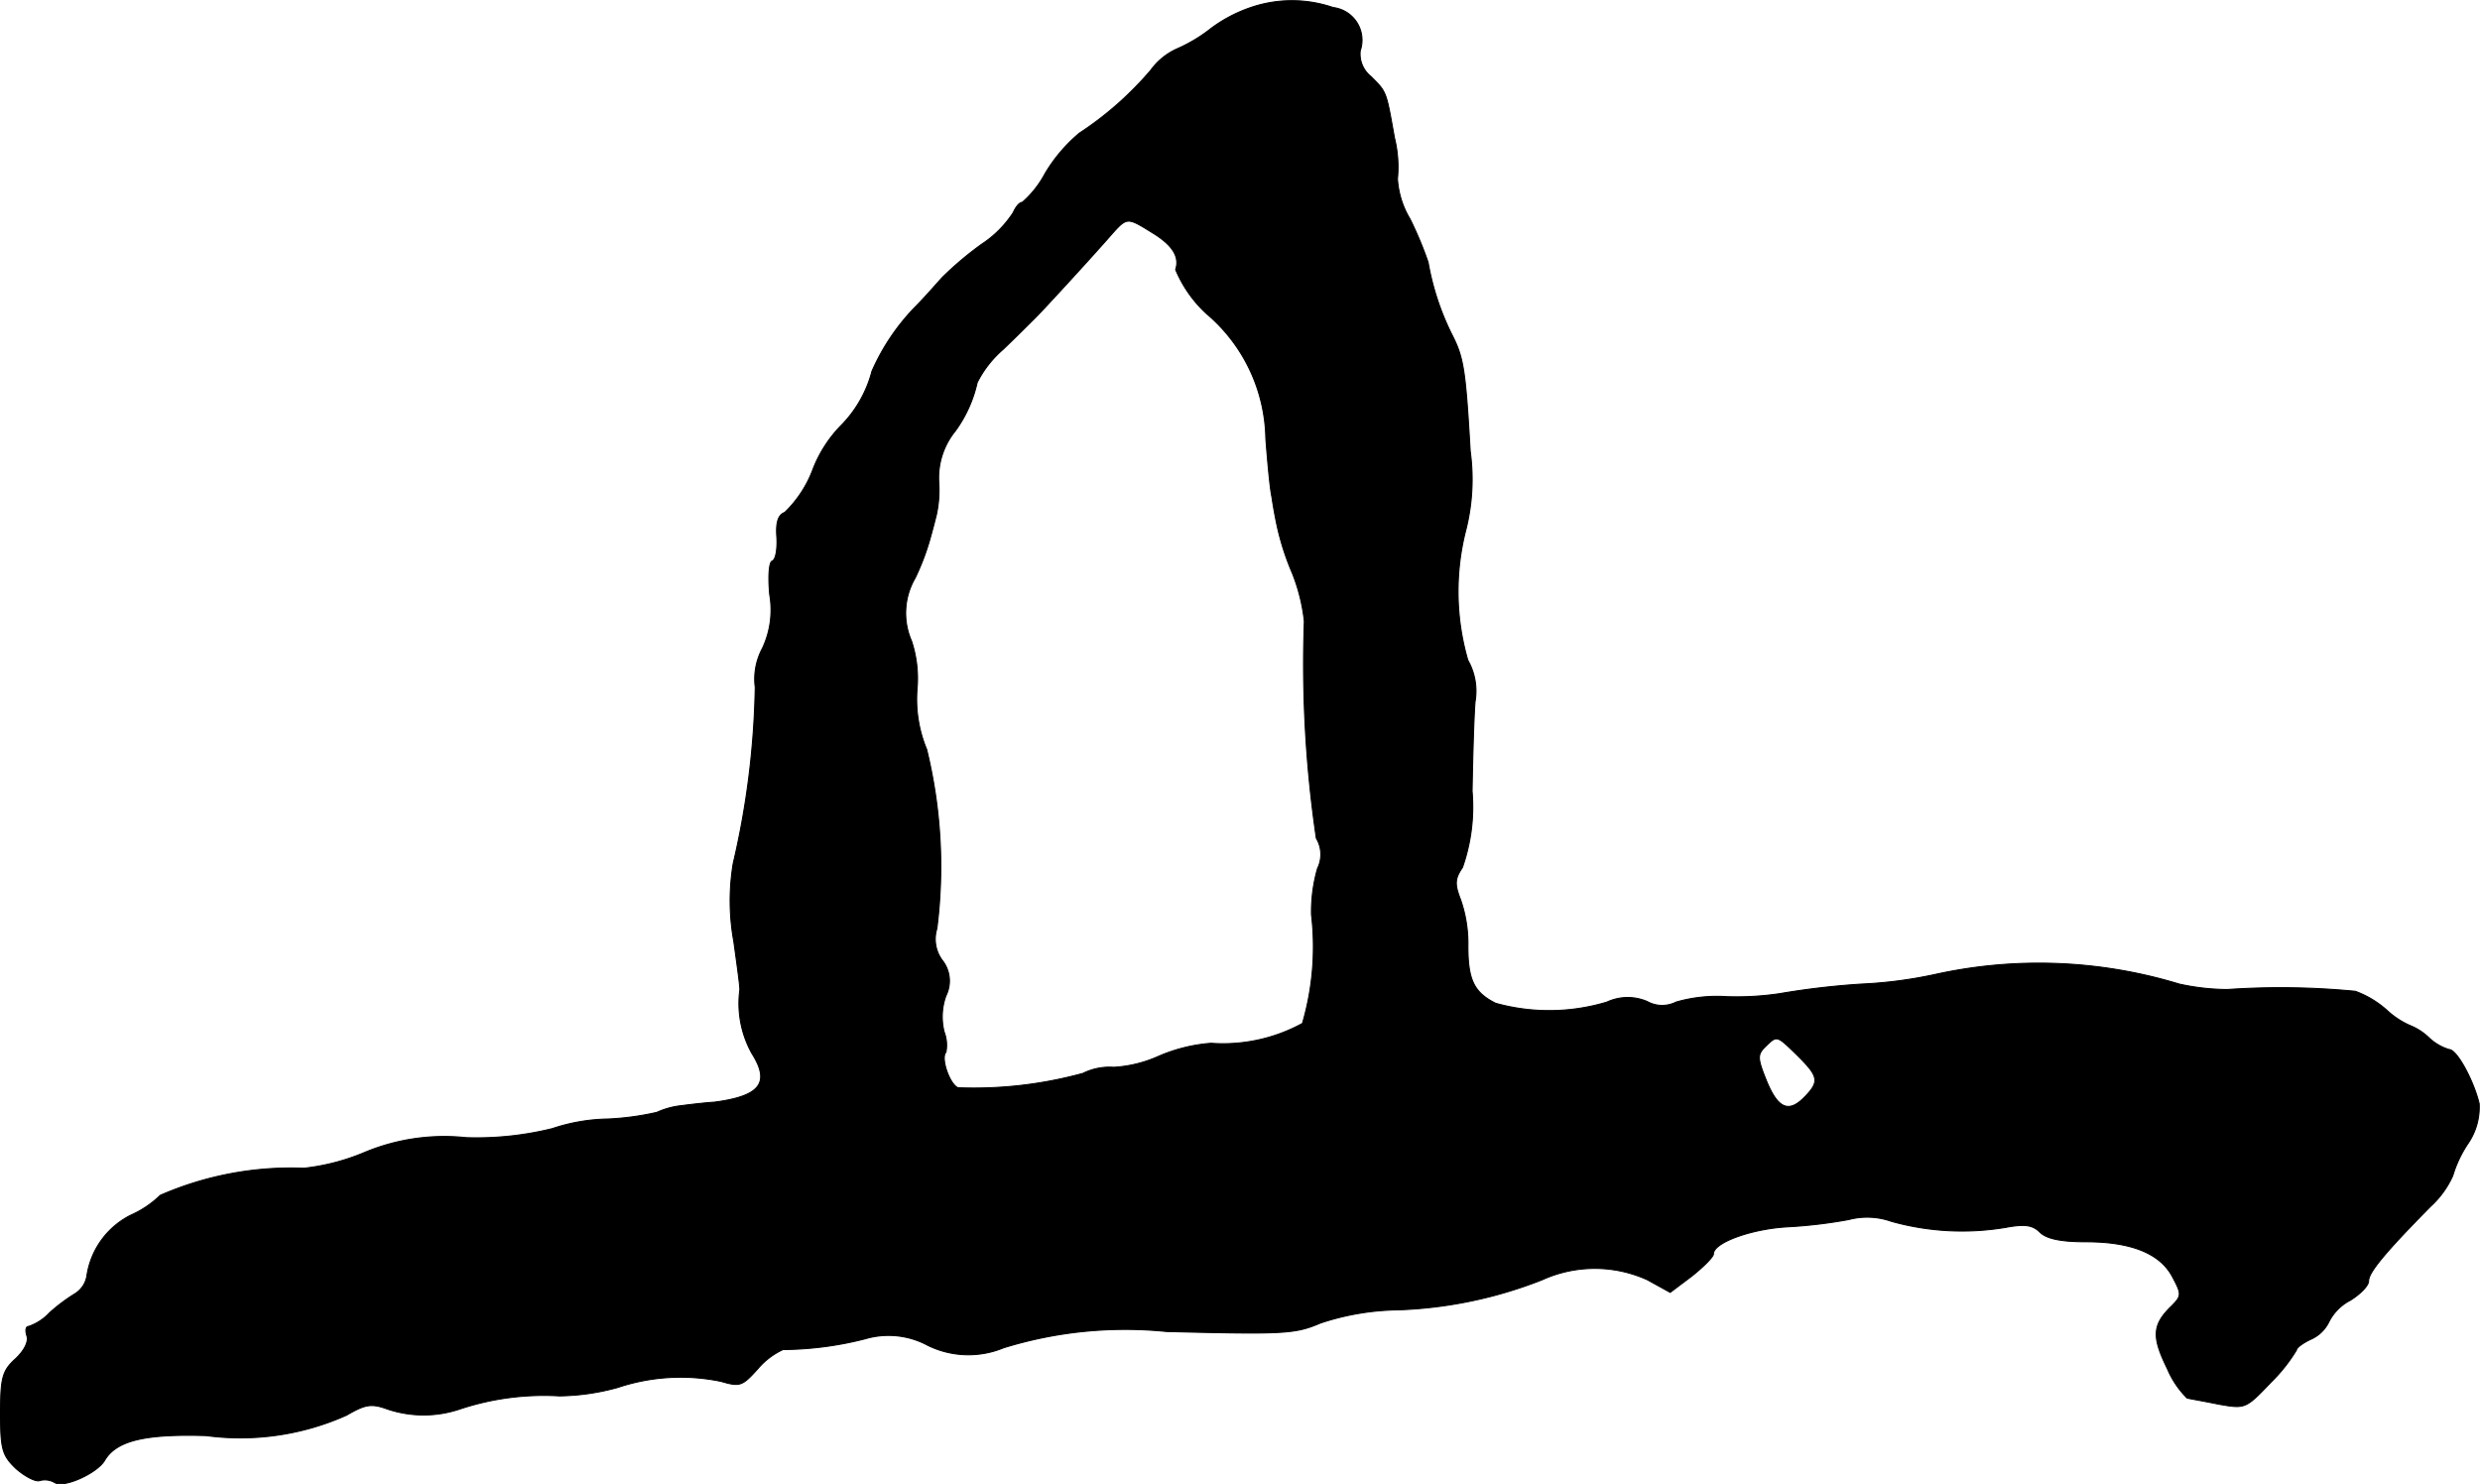 <?xml version="1.0" encoding="UTF-8"?>
<svg xmlns="http://www.w3.org/2000/svg"
     version="1.1"
     width="8.816mm"
     height="5.277mm"
     viewBox="0 0 24.99 14.957">
   <defs>
      <style type="text/css"><![CDATA[
      .a {
        stroke: #000;
        stroke-linecap: round;
        stroke-linejoin: round;
        stroke-width: 0.01px;
      }
    ]]></style>
   </defs>
   <path class="a"
         d="M12.603.075a1.46,1.46,0,0,0-.394.206,1.564,1.564,0,0,1-.339.206.659.659,0,0,0-.273.218,3.359,3.359,0,0,1-.721.636,1.603,1.603,0,0,0-.345.406,1.015,1.015,0,0,1-.23.291c-.03,0-.067.048-.091.103a1.099,1.099,0,0,1-.321.321,3.386,3.386,0,0,0-.394.333c-.061.067-.176.2-.267.291a2.201,2.201,0,0,0-.442.654,1.211,1.211,0,0,1-.321.557,1.31,1.31,0,0,0-.273.43,1.169,1.169,0,0,1-.285.436c-.067.024-.091.103-.079.254.006.121-.012.224-.048.236-.03.012-.042.151-.024.339a.905.905,0,0,1-.073.539.655.655,0,0,0-.073.394A8.363,8.363,0,0,1,7.388,8.7a2.292,2.292,0,0,0,.006.787c.03.218.061.436.061.485a1.035,1.035,0,0,0,.121.642c.188.297.085.43-.376.491-.097.006-.248.024-.339.036a.793.793,0,0,0-.242.067,2.772,2.772,0,0,1-.491.067,1.862,1.862,0,0,0-.563.097,3.182,3.182,0,0,1-.866.091,2.084,2.084,0,0,0-1.03.151,2.182,2.182,0,0,1-.606.157,3.297,3.297,0,0,0-1.448.273,1.026,1.026,0,0,1-.297.2.818.818,0,0,0-.442.606.259.259,0,0,1-.115.182,1.781,1.781,0,0,0-.26.194.522.522,0,0,1-.212.139c-.03,0-.036.042-.018.097s-.024.145-.115.23C.023,13.812.005,13.885.005,14.242c0,.363.018.424.157.557.091.079.194.133.236.121a.195.195,0,0,1,.151.018c.091.061.424-.091.503-.218.115-.2.394-.273,1.024-.254a2.616,2.616,0,0,0,1.417-.206c.188-.109.248-.121.412-.061a1.143,1.143,0,0,0,.727,0,2.681,2.681,0,0,1,1.005-.133,2.293,2.293,0,0,0,.588-.085,1.999,1.999,0,0,1,1.042-.061c.188.055.212.048.369-.127a.739.739,0,0,1,.254-.194,3.424,3.424,0,0,0,.83-.109.832.832,0,0,1,.63.067.928.928,0,0,0,.763.024,4.14,4.14,0,0,1,1.641-.164c1.187.03,1.296.024,1.551-.085a2.582,2.582,0,0,1,.781-.133,4.361,4.361,0,0,0,1.454-.303,1.282,1.282,0,0,1,1.06,0l.23.127.218-.164c.121-.097.218-.194.218-.224,0-.115.388-.254.751-.273a4.857,4.857,0,0,0,.612-.073.73.73,0,0,1,.43.018,2.64,2.64,0,0,0,1.151.061c.194-.036.273-.024.345.048.067.067.212.097.466.097.46,0,.751.121.872.357.091.17.091.188-.012.291-.194.188-.2.309-.042.63a.917.917,0,0,0,.2.297c.024.006.164.03.315.061.273.048.273.048.533-.224a1.644,1.644,0,0,0,.254-.321c0-.024.067-.073.145-.109a.367.367,0,0,0,.182-.176.497.497,0,0,1,.218-.218c.097-.061.182-.145.182-.194,0-.085.164-.285.624-.751a.941.941,0,0,0,.224-.309,1.193,1.193,0,0,1,.151-.321.65.65,0,0,0,.115-.406c-.055-.23-.224-.545-.303-.545a.511.511,0,0,1-.206-.121.588.588,0,0,0-.188-.121.838.838,0,0,1-.23-.151.983.983,0,0,0-.321-.194,7.8,7.8,0,0,0-1.29-.018,2.304,2.304,0,0,1-.485-.055,4.852,4.852,0,0,0-2.459-.097,4.42,4.42,0,0,1-.739.097,7.831,7.831,0,0,0-.83.097,2.938,2.938,0,0,1-.533.03,1.483,1.483,0,0,0-.509.055.309.309,0,0,1-.291-.006.498.498,0,0,0-.406.006,2.015,2.015,0,0,1-1.121.012c-.218-.109-.279-.236-.279-.575a1.347,1.347,0,0,0-.073-.466c-.061-.157-.061-.212.018-.327a1.844,1.844,0,0,0,.097-.769c.006-.351.018-.757.03-.902a.629.629,0,0,0-.073-.418,2.487,2.487,0,0,1-.018-1.32,2.084,2.084,0,0,0,.042-.787c-.048-.836-.067-.945-.188-1.181a2.649,2.649,0,0,1-.236-.721,3.654,3.654,0,0,0-.182-.436.892.892,0,0,1-.127-.406,1.224,1.224,0,0,0-.03-.412c-.085-.478-.079-.46-.236-.618a.29.29,0,0,1-.109-.26.331.331,0,0,0-.273-.436A1.281,1.281,0,0,0,12.603.075ZM11.604,2.34c.212.127.285.248.242.376a1.27,1.27,0,0,0,.309.442,1.684,1.684,0,0,1,.6,1.26c.018.236.042.503.061.588.012.085.036.218.055.303a2.648,2.648,0,0,0,.151.466,1.854,1.854,0,0,1,.121.485,12.041,12.041,0,0,0,.121,2.187.316.316,0,0,1,.012.303,1.583,1.583,0,0,0-.061.466,2.755,2.755,0,0,1-.091,1.096,1.669,1.669,0,0,1-.921.2,1.64,1.64,0,0,0-.533.133,1.28,1.28,0,0,1-.448.109.602.602,0,0,0-.309.061,4.159,4.159,0,0,1-1.26.145c-.085-.036-.176-.303-.121-.357a.375.375,0,0,0-.018-.206.624.624,0,0,1,.018-.363.335.335,0,0,0-.036-.357.358.358,0,0,1-.055-.321,4.969,4.969,0,0,0-.103-1.805,1.317,1.317,0,0,1-.097-.606,1.209,1.209,0,0,0-.055-.485.701.701,0,0,1,.036-.636A2.47,2.47,0,0,0,9.363,5.46c.03-.103.061-.224.073-.273a1.166,1.166,0,0,0,.024-.327A.751.751,0,0,1,9.629,4.339a1.317,1.317,0,0,0,.218-.485,1.092,1.092,0,0,1,.26-.333c.139-.133.285-.279.327-.321.097-.097.618-.666.775-.848C11.356,2.189,11.362,2.189,11.604,2.34Zm6.511,8.298c.212.212.224.26.061.424-.157.157-.267.103-.382-.188-.085-.212-.085-.248-.006-.327.121-.115.109-.121.327.091Z"/>
</svg>
